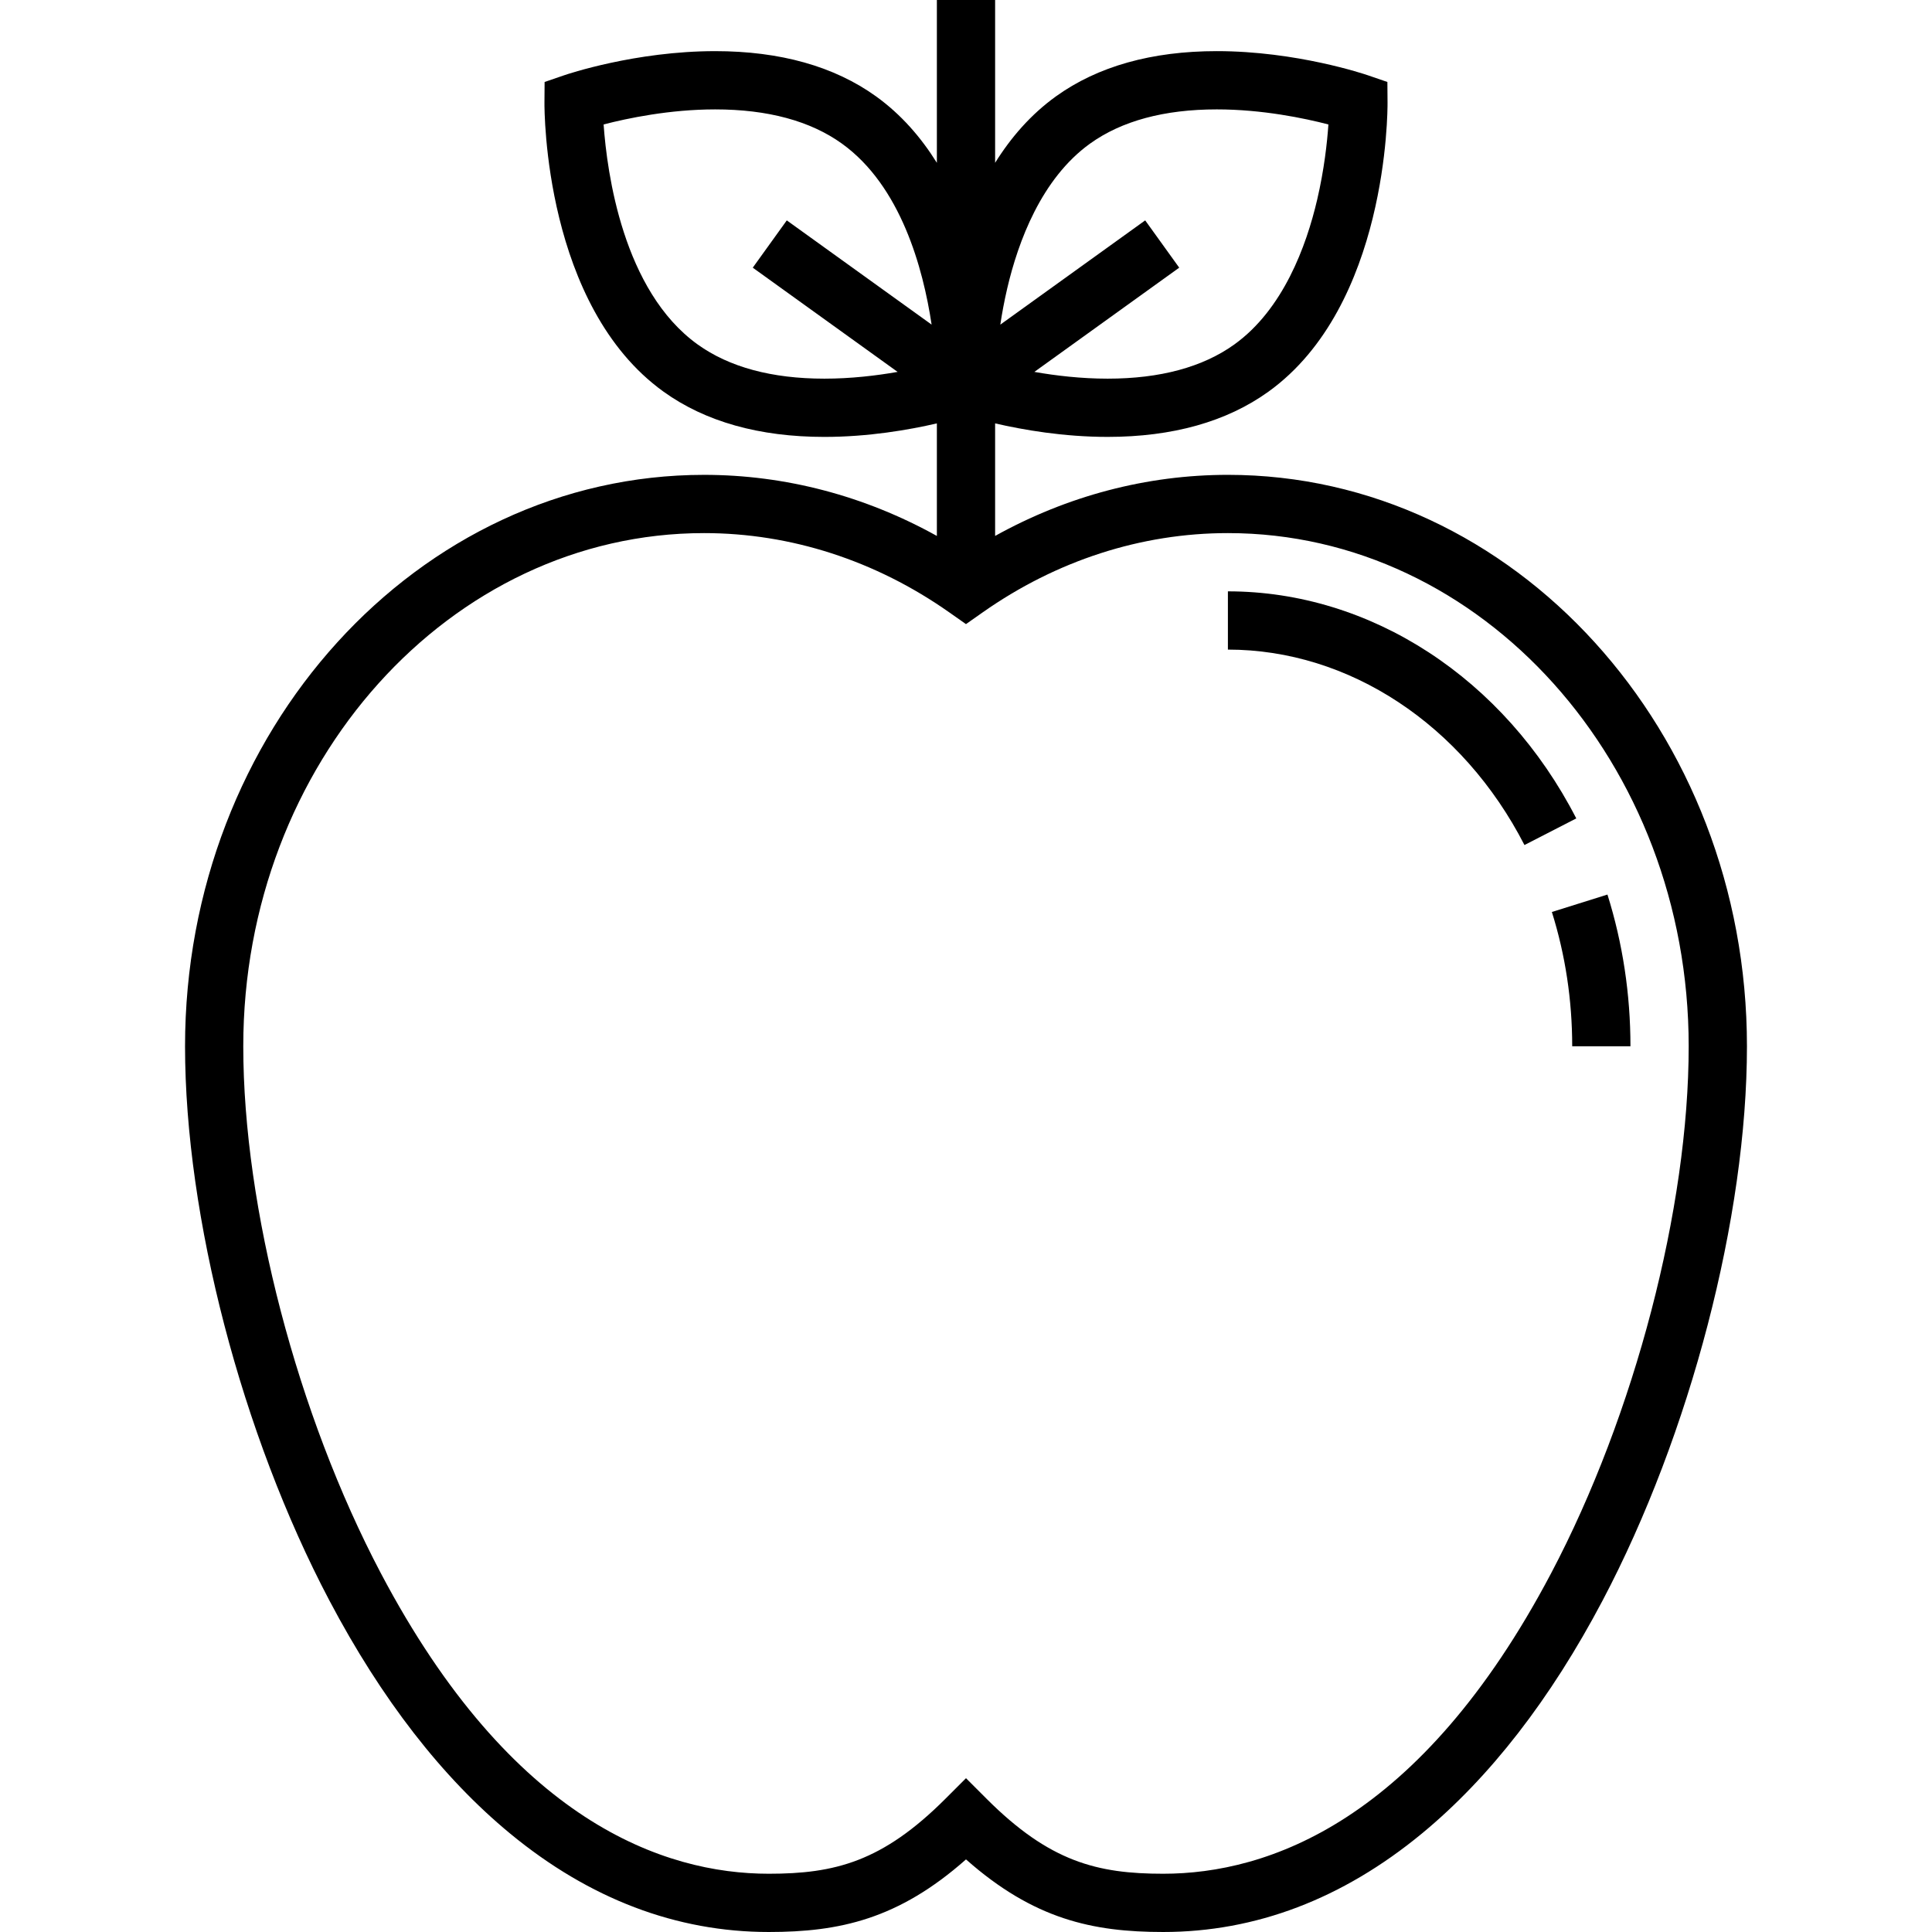 <?xml version="1.0" encoding="iso-8859-1"?>
<!-- Generator: Adobe Illustrator 19.0.0, SVG Export Plug-In . SVG Version: 6.00 Build 0)  -->
<svg version="1.1" id="Layer_1" xmlns="http://www.w3.org/2000/svg" xmlns:xlink="http://www.w3.org/1999/xlink" x="0px" y="0px"
	 viewBox="0 0 512.001 512.001" style="enable-background:new 0 0 512.001 512.001;" xml:space="preserve">
<g>
	<g>
		<path d="M325.408,125.839c-21.495,0-42.567,5.565-61.691,16.188v-29.826c7.417,1.718,18.149,3.582,29.809,3.582
			c17.231,0,31.573-4.033,42.627-11.987c31.594-22.733,31.576-74.413,31.56-76.602l-0.041-5.468l-5.17-1.776
			c-0.761-0.261-18.882-6.399-40.036-6.399c-17.229,0-31.57,4.033-42.623,11.985c-6.696,4.818-11.968,10.939-16.125,17.611V0
			h-15.437v43.149c-4.157-6.672-9.429-12.792-16.125-17.611c-11.053-7.953-25.394-11.985-42.623-11.985
			c-21.155,0-39.275,6.138-40.036,6.399l-5.17,1.776l-0.041,5.468c-0.016,2.189-0.034,53.869,31.56,76.602
			c11.053,7.953,25.395,11.987,42.626,11.987c0.003,0,0.003,0,0.006,0c11.658,0,22.388-1.865,29.804-3.581v29.825
			c-19.125-10.625-40.197-16.188-61.691-16.188c-75.847,0-137.552,67.933-137.552,151.434c0,45.169,15.014,102.819,38.25,146.87
			c13.797,26.158,29.921,46.945,47.926,61.786c20.987,17.299,44.043,26.07,68.526,26.07c18.709,0,34.322-3.371,52.26-19.238
			c17.939,15.866,33.552,19.238,52.26,19.238c24.482,0,47.537-8.771,68.526-26.07c18.005-14.84,34.13-35.628,47.926-61.786
			c23.236-44.052,38.25-101.702,38.25-146.87C462.962,193.773,401.256,125.839,325.408,125.839z M266.922,76.449
			c2.891-12.388,9.044-29.102,21.937-38.38c8.373-6.025,19.679-9.079,33.606-9.079c12.066,0,23.232,2.346,29.578,3.992
			c-0.325,4.71-1.105,11.914-2.971,19.908c-2.891,12.388-9.043,29.101-21.935,38.378c-8.374,6.026-19.681,9.081-33.61,9.081
			c-7.037,0-13.761-0.8-19.408-1.792l38.387-27.622l-9.017-12.531l-38.396,27.629C265.54,83.064,266.133,79.829,266.922,76.449z
			 M237.878,98.557c-5.646,0.991-12.368,1.791-19.404,1.791c-0.001,0-0.003,0-0.004,0c-13.928-0.001-25.237-3.057-33.61-9.081
			c-19.765-14.222-23.992-45.457-24.896-58.288c6.351-1.646,17.511-3.988,29.566-3.988c13.926,0,25.234,3.055,33.606,9.079
			c15.566,11.201,21.493,32.947,23.751,47.952l-38.379-27.618l-9.017,12.531L237.878,98.557z M411.057,416.942
			c-34.711,65.808-75.062,79.621-102.798,79.621c-17.473,0-30.106-3.166-46.802-19.862l-5.459-5.458l-5.459,5.458
			c-16.697,16.697-29.33,19.862-46.802,19.862c-27.737,0-68.086-13.813-102.798-79.621C78.786,374.944,64.47,320.121,64.47,277.273
			c0-74.989,54.78-135.996,122.115-135.996c22.961,0,45.429,7.262,64.971,21l4.439,3.12l4.44-3.12
			c19.542-13.738,42.009-21,64.971-21c67.335,0,122.115,61.008,122.115,135.996C447.525,320.121,433.209,374.944,411.057,416.942z"
			/>
	</g>
</g>
<g>
	<g>
		<path d="M425.993,237.067l-14.73,4.62c3.575,11.397,5.387,23.37,5.387,35.587h15.437
			C432.087,263.488,430.036,249.961,425.993,237.067z"/>
	</g>
</g>
<g>
	<g>
		<path d="M325.408,156.713v15.437c32.066,0,62.181,19.846,78.591,51.793l13.731-7.054
			C398.665,179.772,363.289,156.713,325.408,156.713z"/>
	</g>
</g>
<g>
</g>
<g>
</g>
<g>
</g>
<g>
</g>
<g>
</g>
<g>
</g>
<g>
</g>
<g>
</g>
<g>
</g>
<g>
</g>
<g>
</g>
<g>
</g>
<g>
</g>
<g>
</g>
<g>
</g>
</svg>

